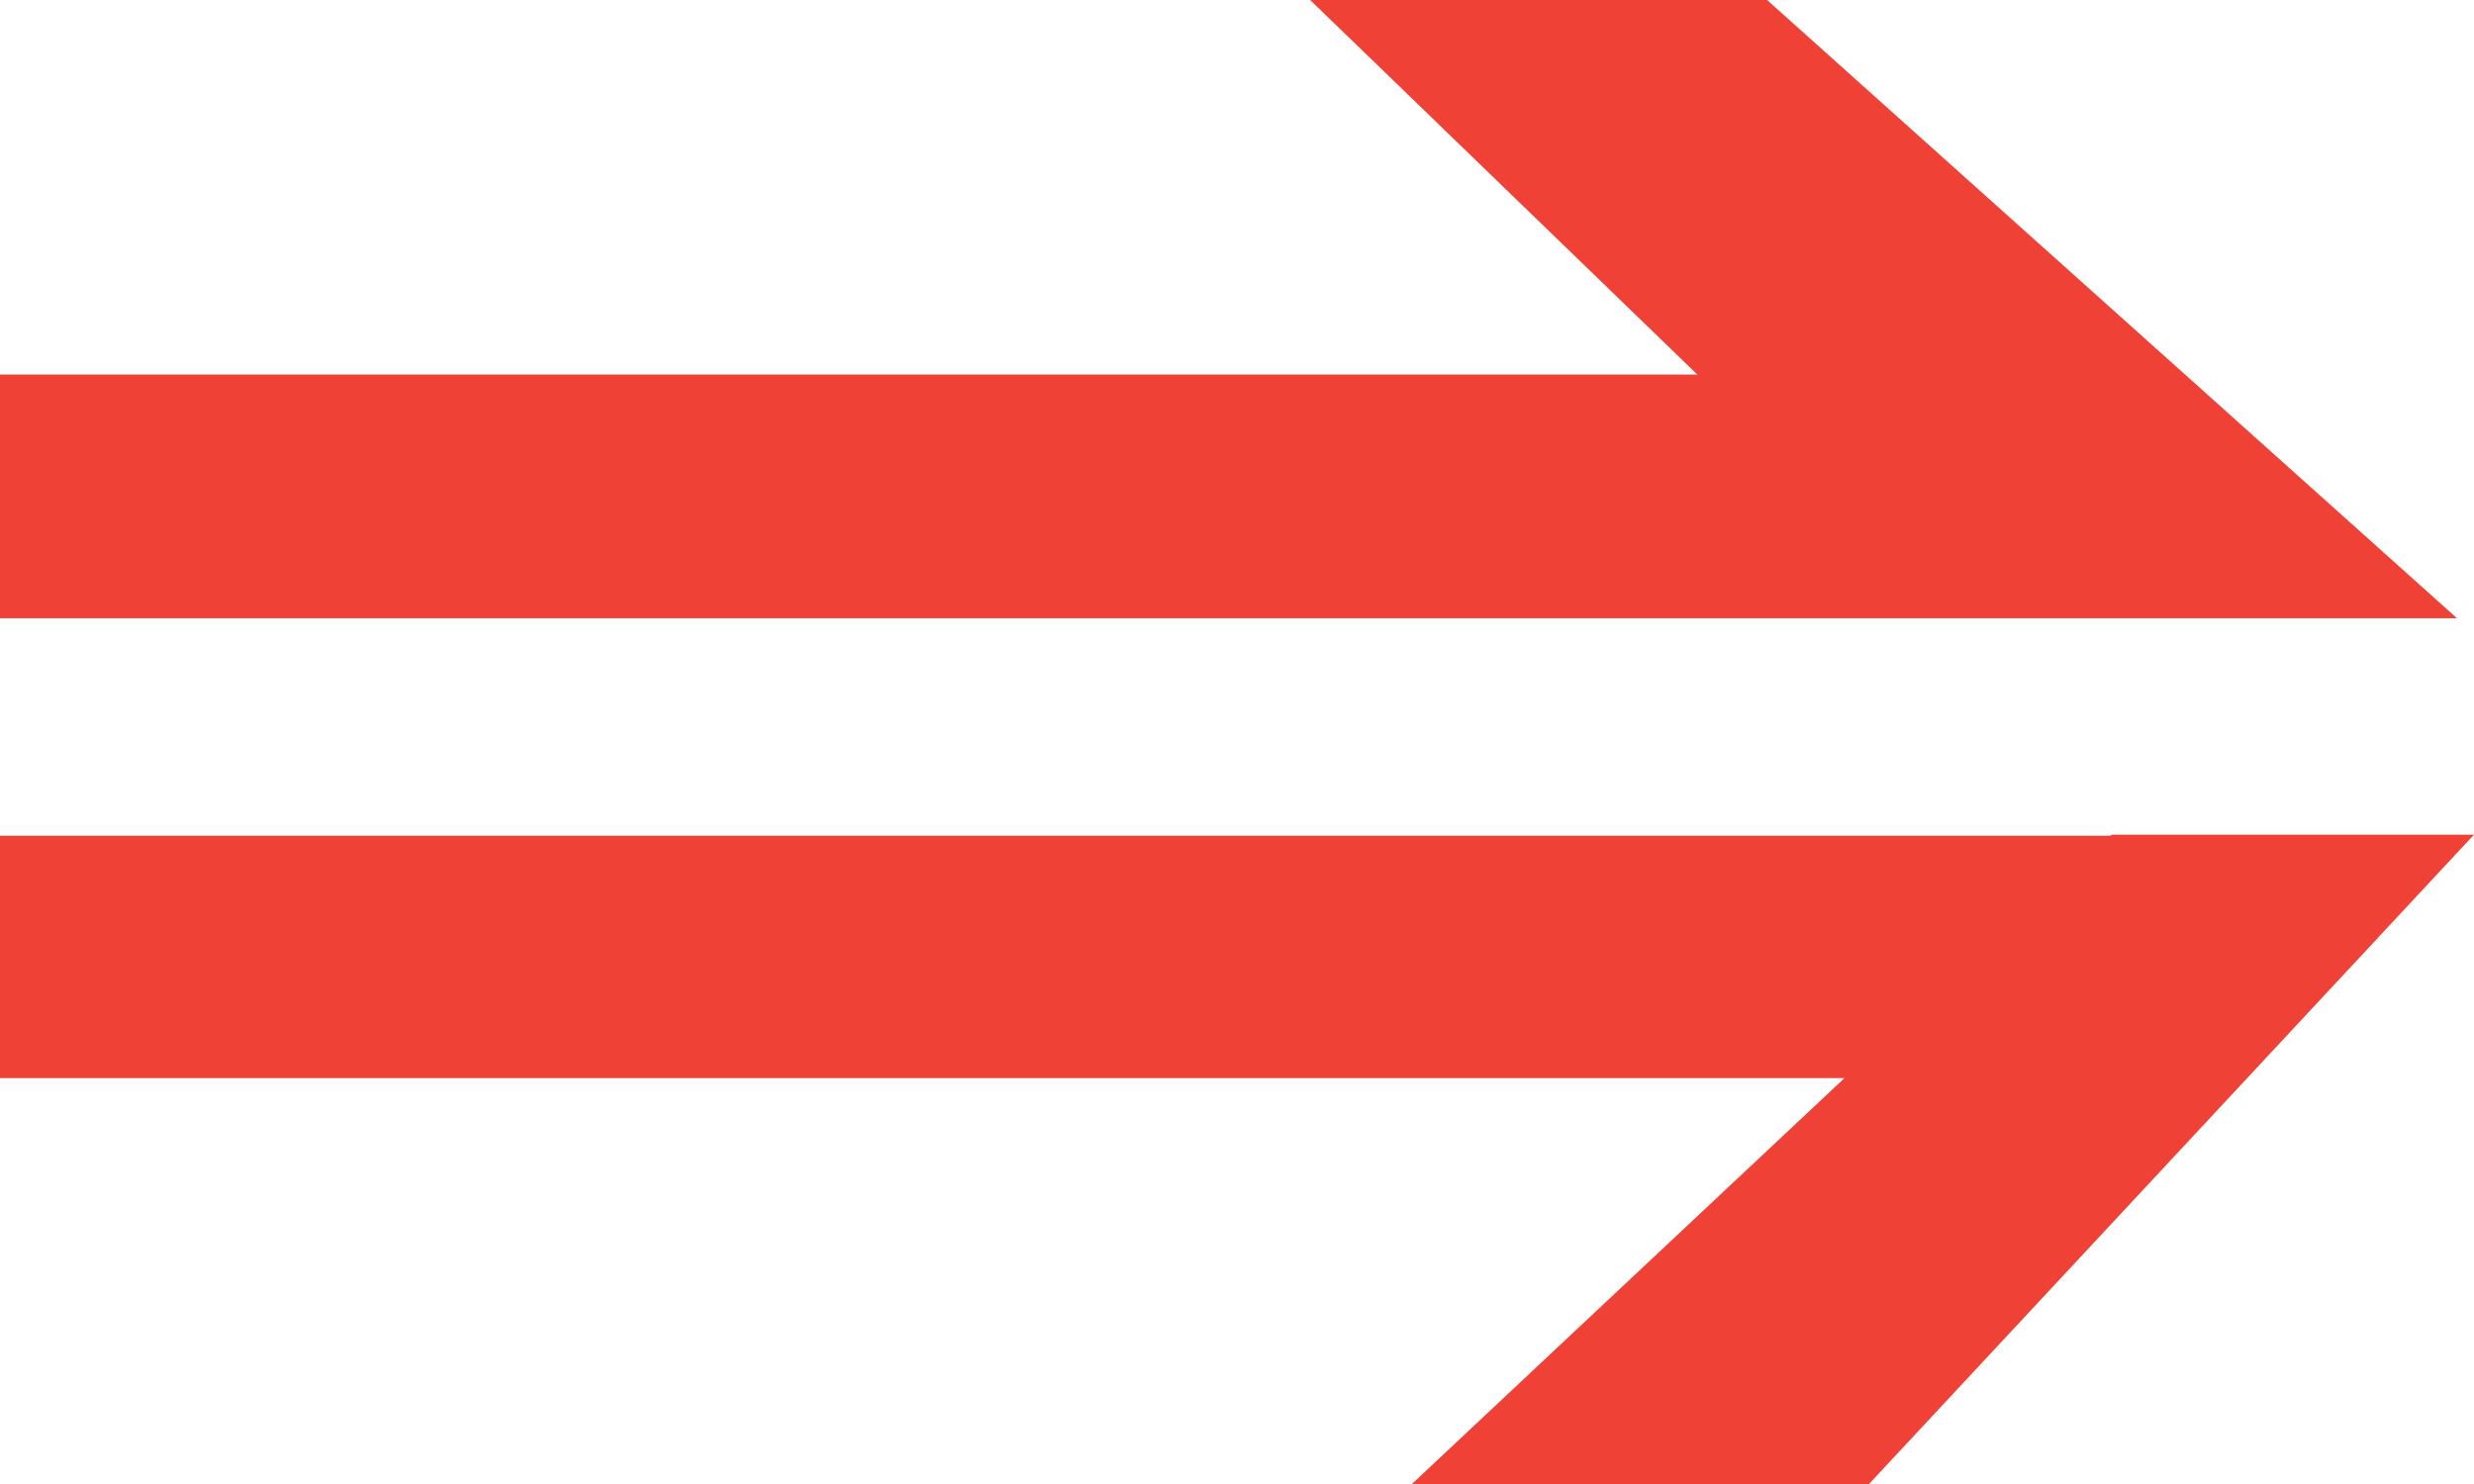 <svg width="30" height="18" viewBox="0 0 30 18" fill="none" xmlns="http://www.w3.org/2000/svg">
<path d="M0 13.077H22.366L17.121 18H22.664L30 10.124H25.609L25.591 10.137H0V13.077Z" fill="#EF4135"/>
<path d="M0 7.499H29.794L21.428 0H15.887L20.582 4.543H0V7.499Z" fill="#EF4135"/>
</svg>
